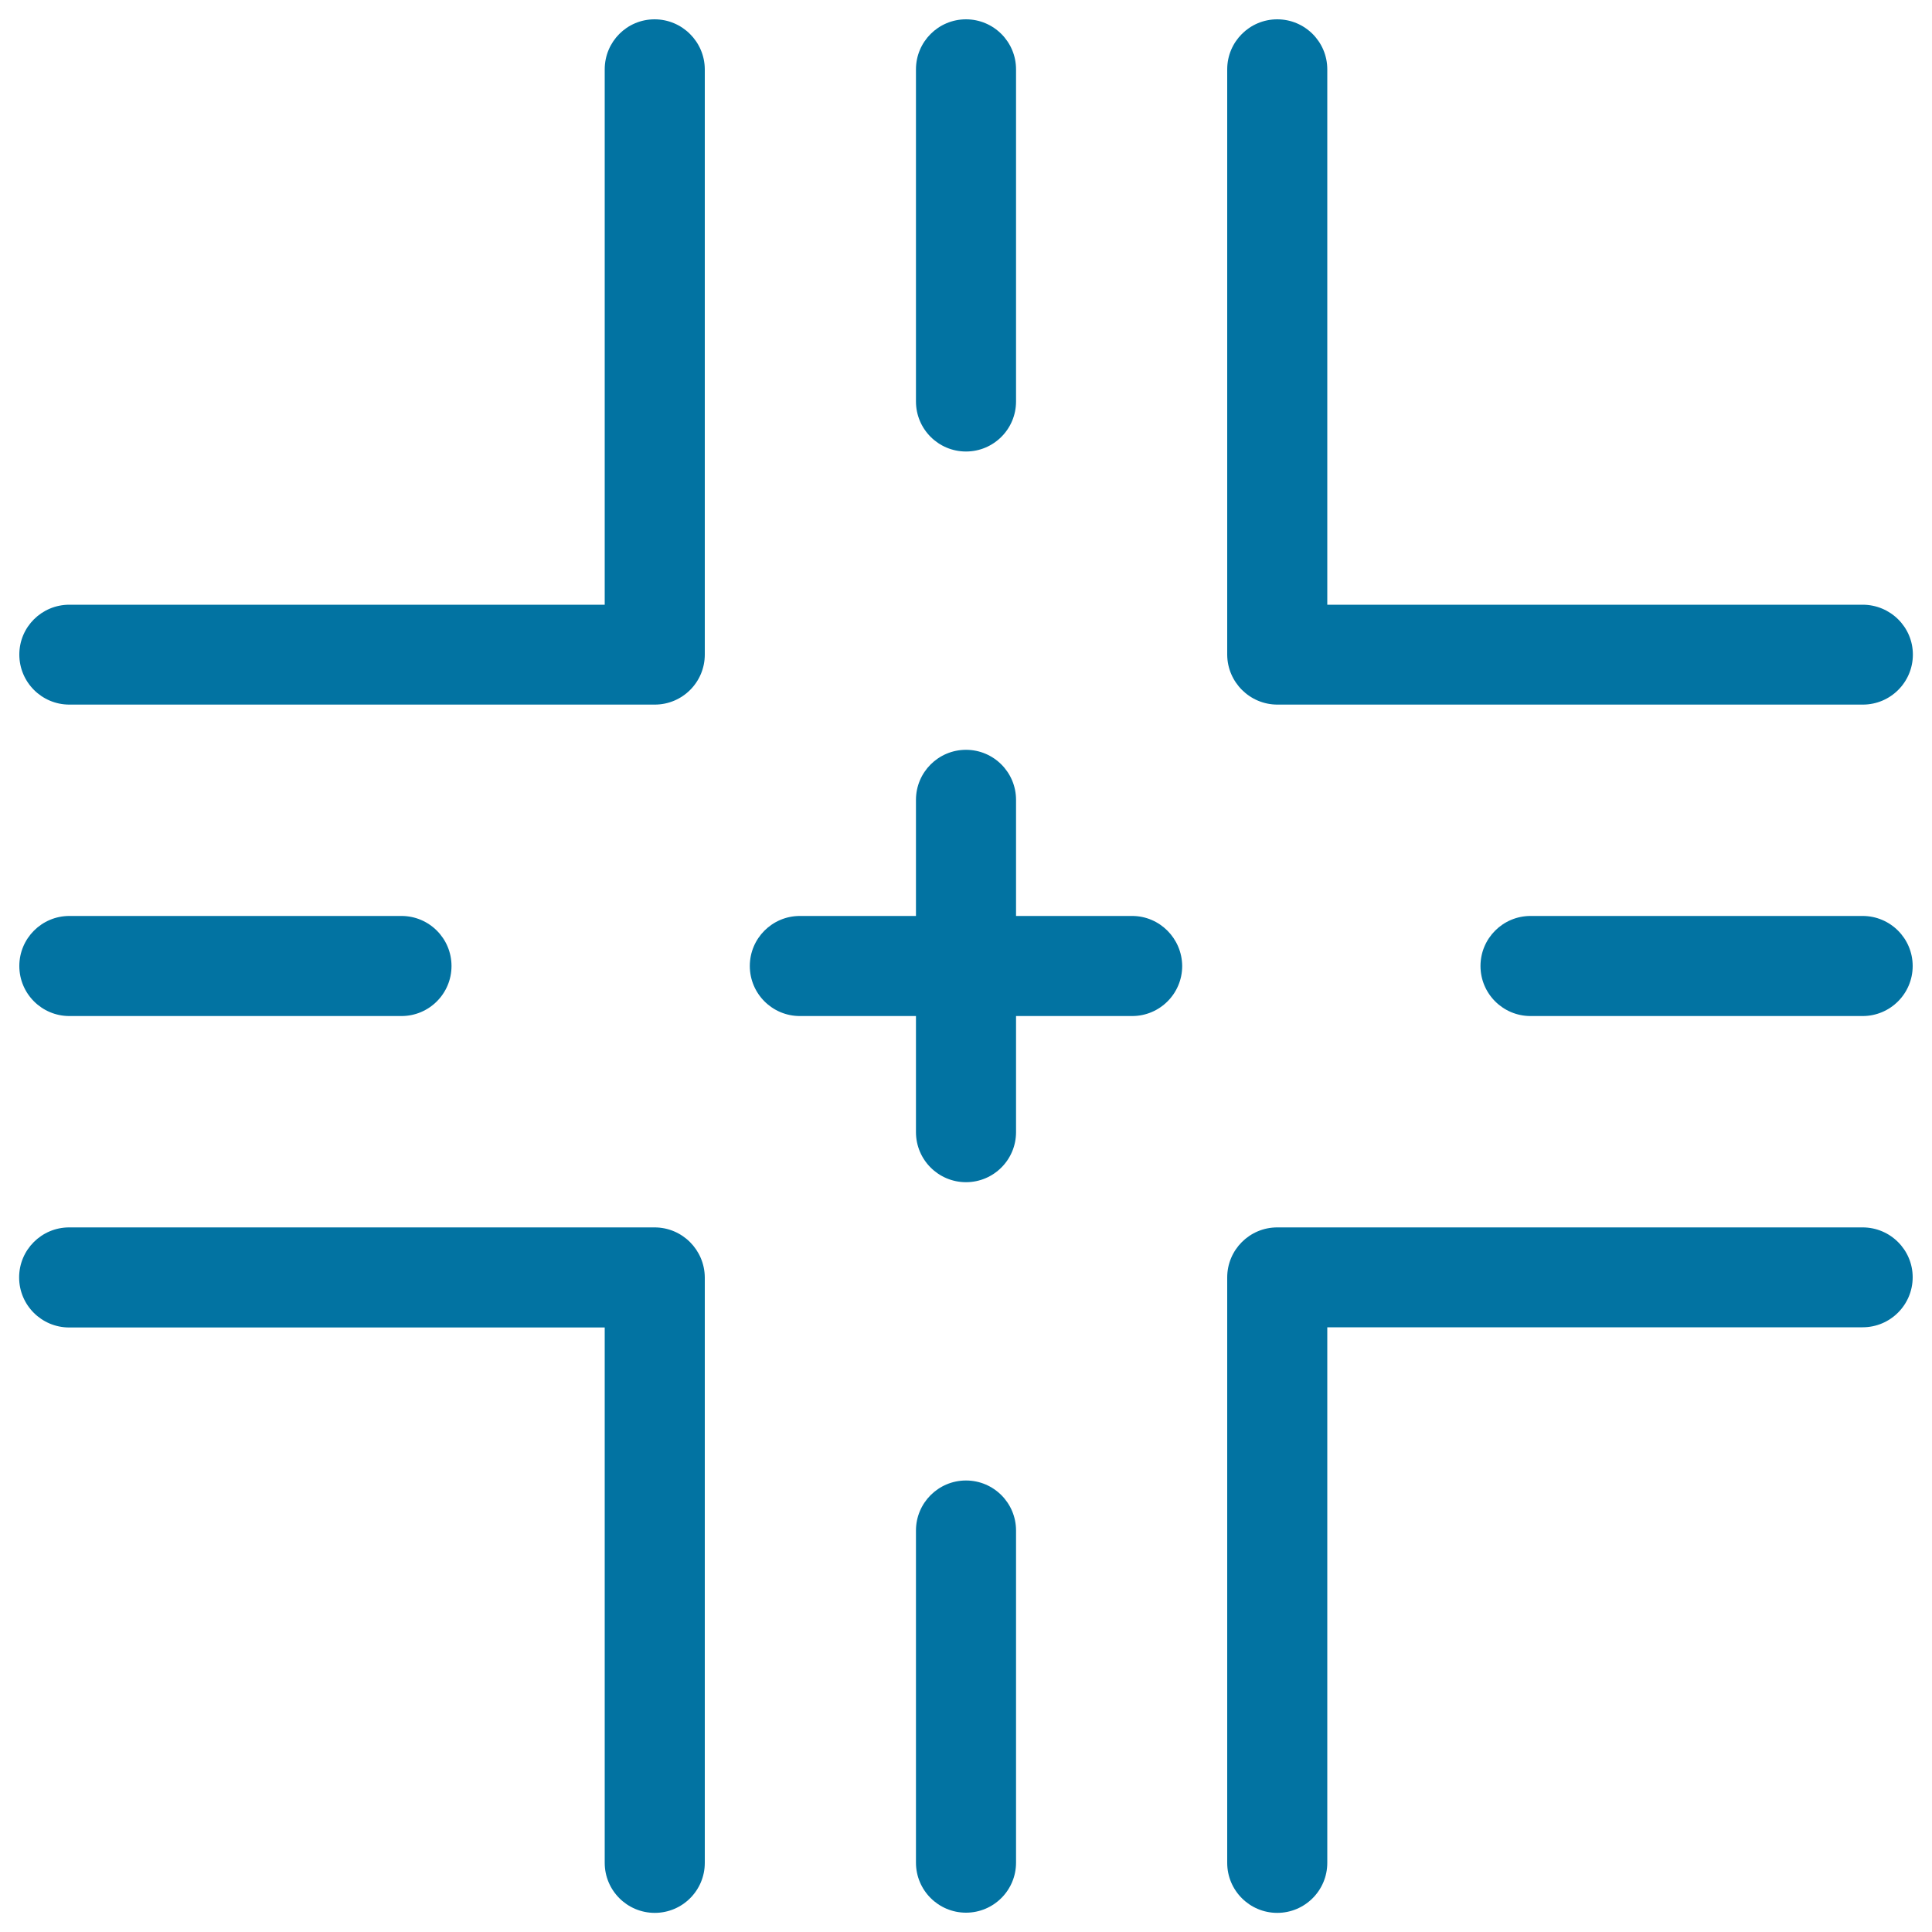 <svg xmlns="http://www.w3.org/2000/svg" viewBox="0 0 1000 1000" style="fill:#0273a2">
<title>Road Intersection Sign SVG icon</title>
<g><g><path d="M964.1,635.3h-303c-14.3,0-25.9,11.6-25.9,25.9v303c0,14.3,11.6,25.9,25.9,25.9c14.3,0,25.9-11.6,25.9-25.9V687h277.1c14.3,0,25.9-11.6,25.9-25.9C990,646.9,978.4,635.3,964.1,635.3z"/><path d="M338.8,635.3h-303c-14.3,0-25.9,11.6-25.9,25.9c0,14.3,11.6,25.9,25.9,25.9H313v277.1c0,14.3,11.6,25.9,25.9,25.9s25.9-11.6,25.9-25.9v-303C364.7,646.9,353.1,635.3,338.8,635.3z"/><path d="M338.8,10C324.5,10,313,21.6,313,35.9V313H35.9C21.6,313,10,324.5,10,338.8s11.6,25.9,25.9,25.9h303c14.3,0,25.9-11.6,25.9-25.9v-303C364.7,21.6,353.1,10,338.8,10z"/><path d="M661.2,364.7h303c14.3,0,25.9-11.6,25.9-25.9S978.4,313,964.1,313H687V35.9c0-14.3-11.6-25.9-25.9-25.9c-14.3,0-25.9,11.6-25.9,25.9v303C635.3,353.1,646.9,364.7,661.2,364.7z"/><path d="M500,766.3c-14.3,0-25.9,11.6-25.9,25.9v171.9c0,14.3,11.6,25.9,25.9,25.9c14.3,0,25.9-11.6,25.9-25.9V792.2C525.9,777.9,514.3,766.3,500,766.3z"/><path d="M500,233.7c14.3,0,25.9-11.6,25.9-25.9V35.9c0-14.3-11.6-25.9-25.9-25.9c-14.3,0-25.9,11.6-25.9,25.9v171.9C474.1,222.1,485.7,233.7,500,233.7z"/><path d="M35.9,525.9h171.9c14.3,0,25.9-11.6,25.9-25.9c0-14.3-11.6-25.9-25.9-25.9H35.9C21.6,474.1,10,485.7,10,500C10,514.3,21.6,525.9,35.9,525.9z"/><path d="M964.1,474.1H792.2c-14.3,0-25.9,11.6-25.9,25.9c0,14.3,11.6,25.9,25.9,25.9h171.9c14.3,0,25.9-11.6,25.9-25.9C990,485.7,978.4,474.1,964.1,474.1z"/><path d="M586,474.1h-60.1V414c0-14.3-11.6-25.9-25.9-25.9c-14.3,0-25.9,11.6-25.9,25.9v60.1H414c-14.3,0-25.9,11.6-25.9,25.9c0,14.3,11.6,25.9,25.9,25.9h60.1V586c0,14.3,11.6,25.9,25.9,25.9c14.3,0,25.9-11.6,25.9-25.9v-60.1H586c14.3,0,25.9-11.6,25.9-25.9C611.8,485.7,600.2,474.1,586,474.1z"/></g></g>
</svg>